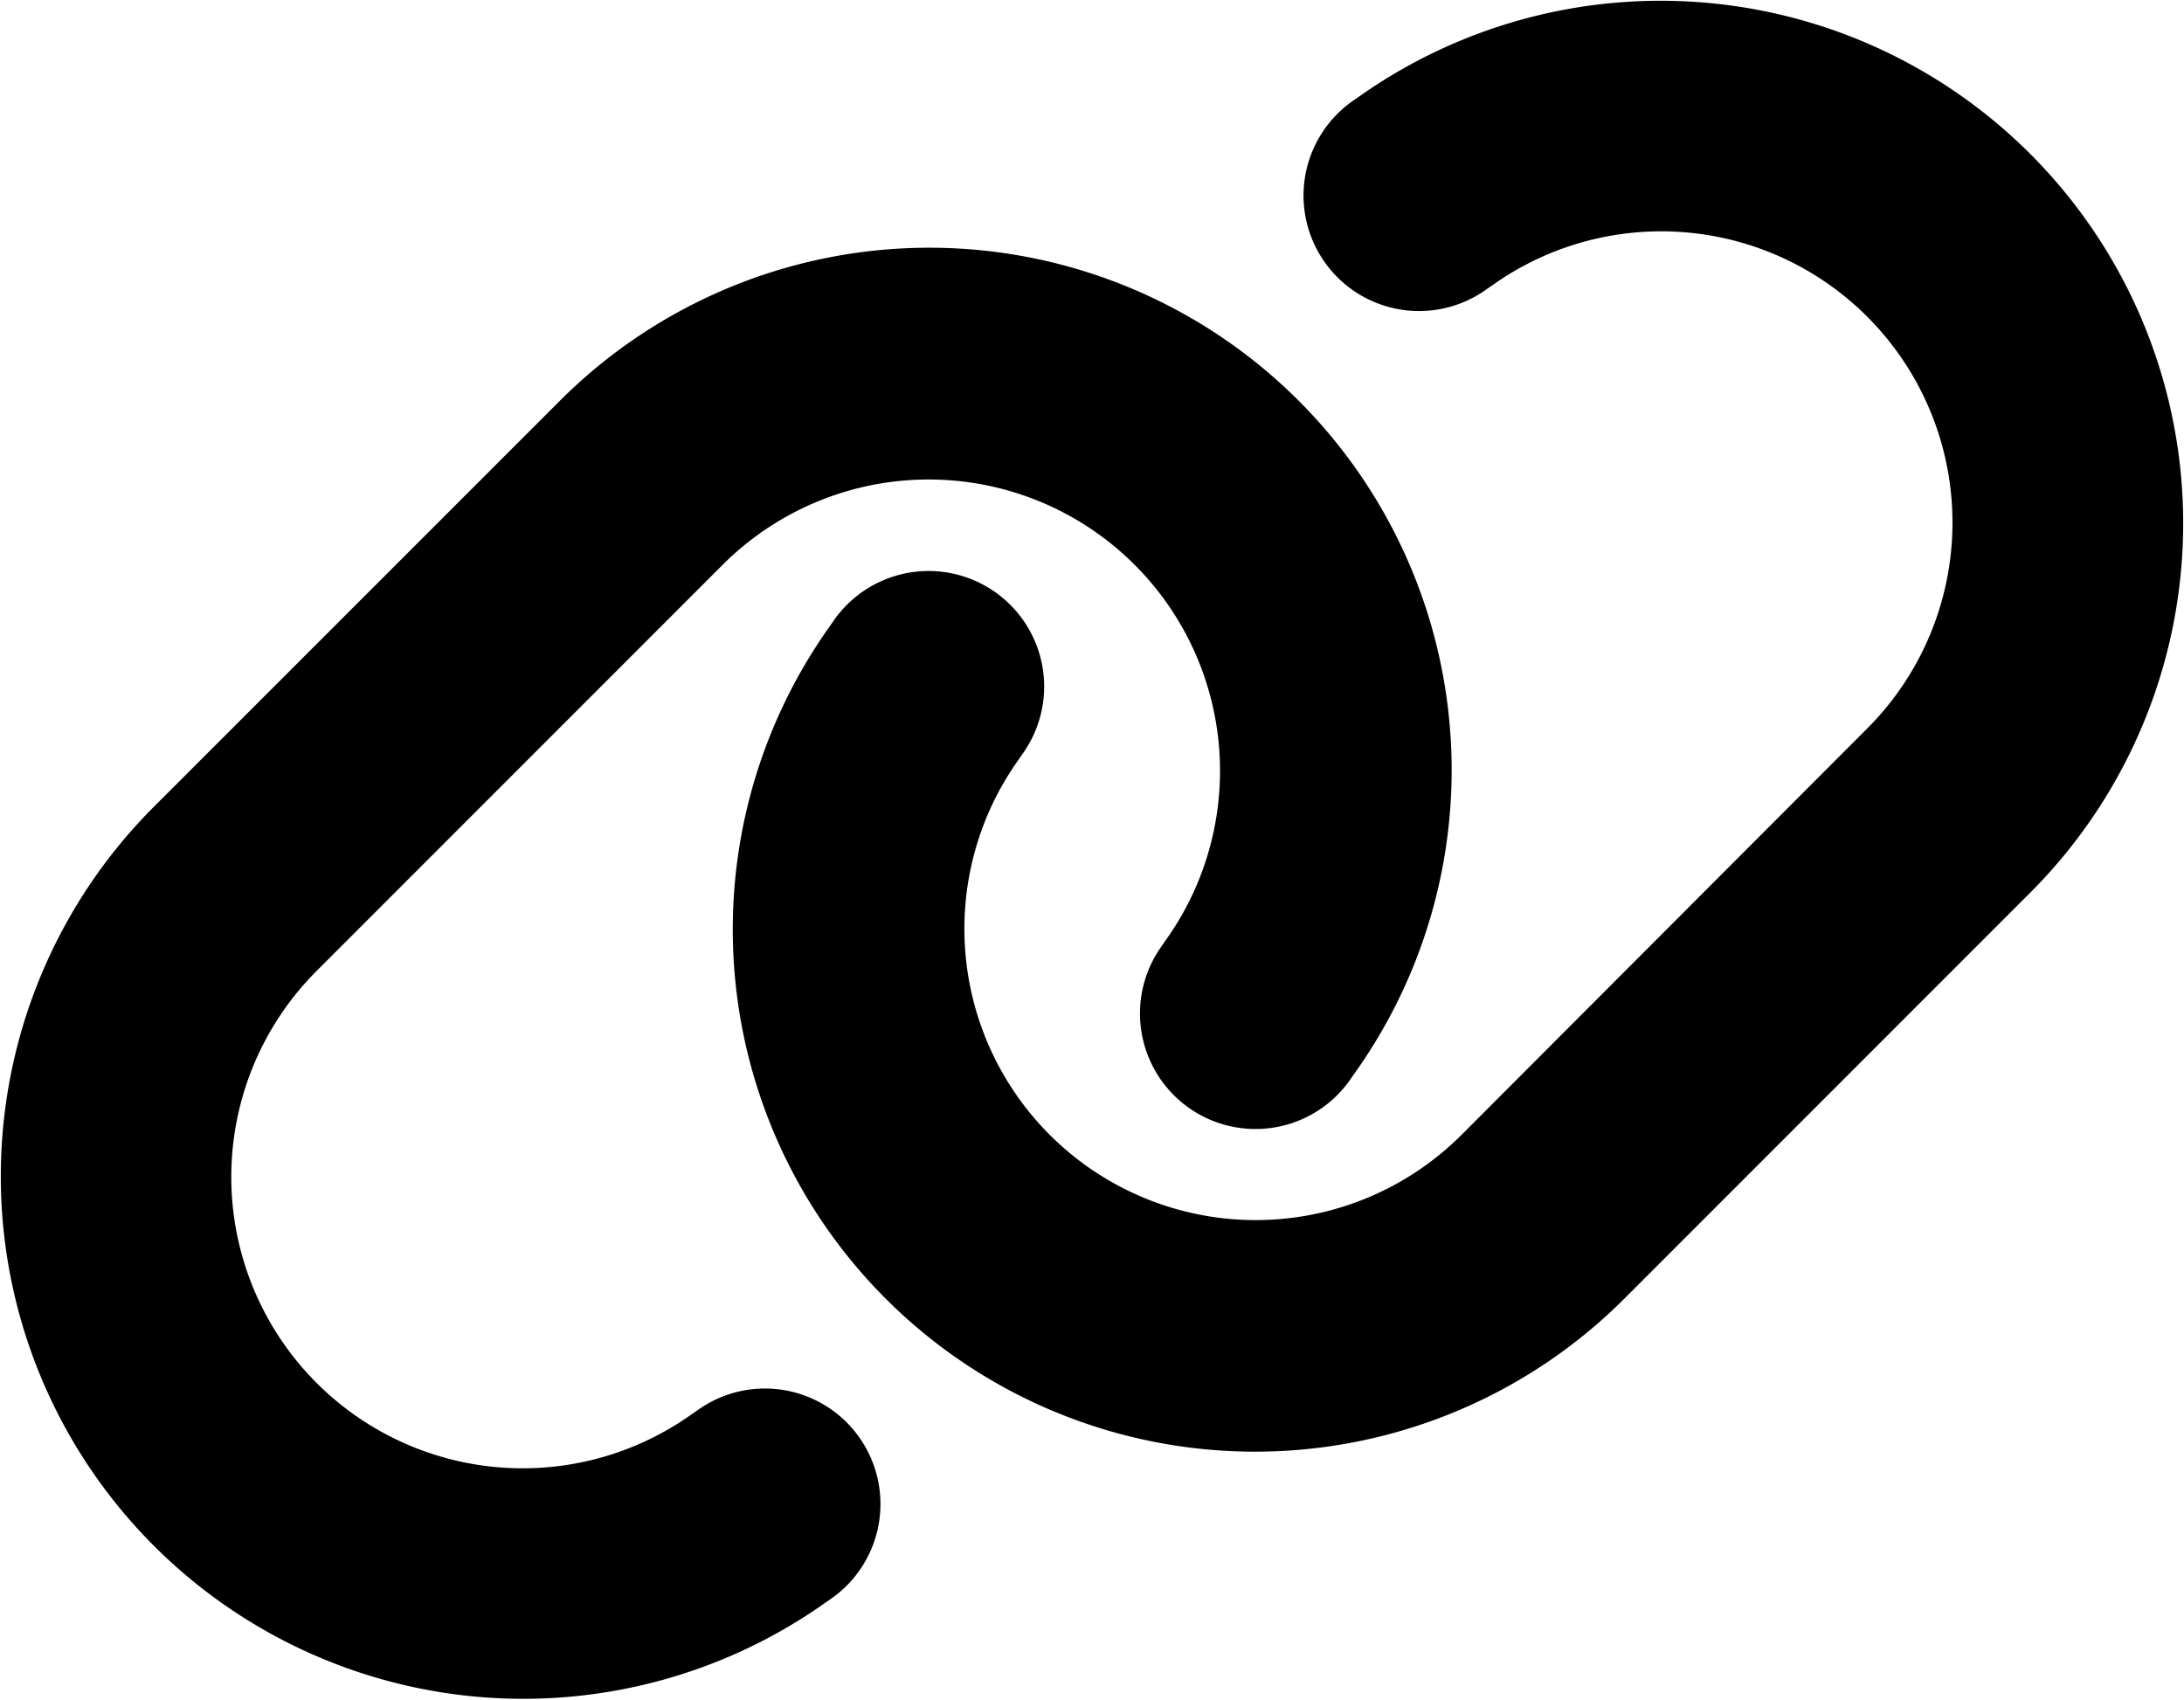 <svg xmlns="http://www.w3.org/2000/svg" width="21.993" height="17.115" viewBox="0 0 21.993 17.115">
  <path id="link-solid" d="M21.276,29.828a5.262,5.262,0,0,0-6.78-8l-.058.04a1.163,1.163,0,0,0,1.354,1.892l.058-.04a2.933,2.933,0,0,1,3.777,4.462l-4.083,4.09a2.933,2.933,0,0,1-4.462-3.777l.04-.058A1.163,1.163,0,0,0,9.23,27.081l-.04.058a5.259,5.259,0,0,0,8,6.776ZM2.367,28.977a5.262,5.262,0,0,0,6.78,8l.058-.04a1.163,1.163,0,0,0-1.354-1.892l-.058.04a2.934,2.934,0,0,1-3.777-4.465L8.1,26.535a2.934,2.934,0,0,1,4.462,3.781l-.04.058a1.163,1.163,0,0,0,1.892,1.354l.04-.058a5.26,5.26,0,0,0-8-6.78Z" transform="translate(-0.825 -20.845)"/>
</svg>
